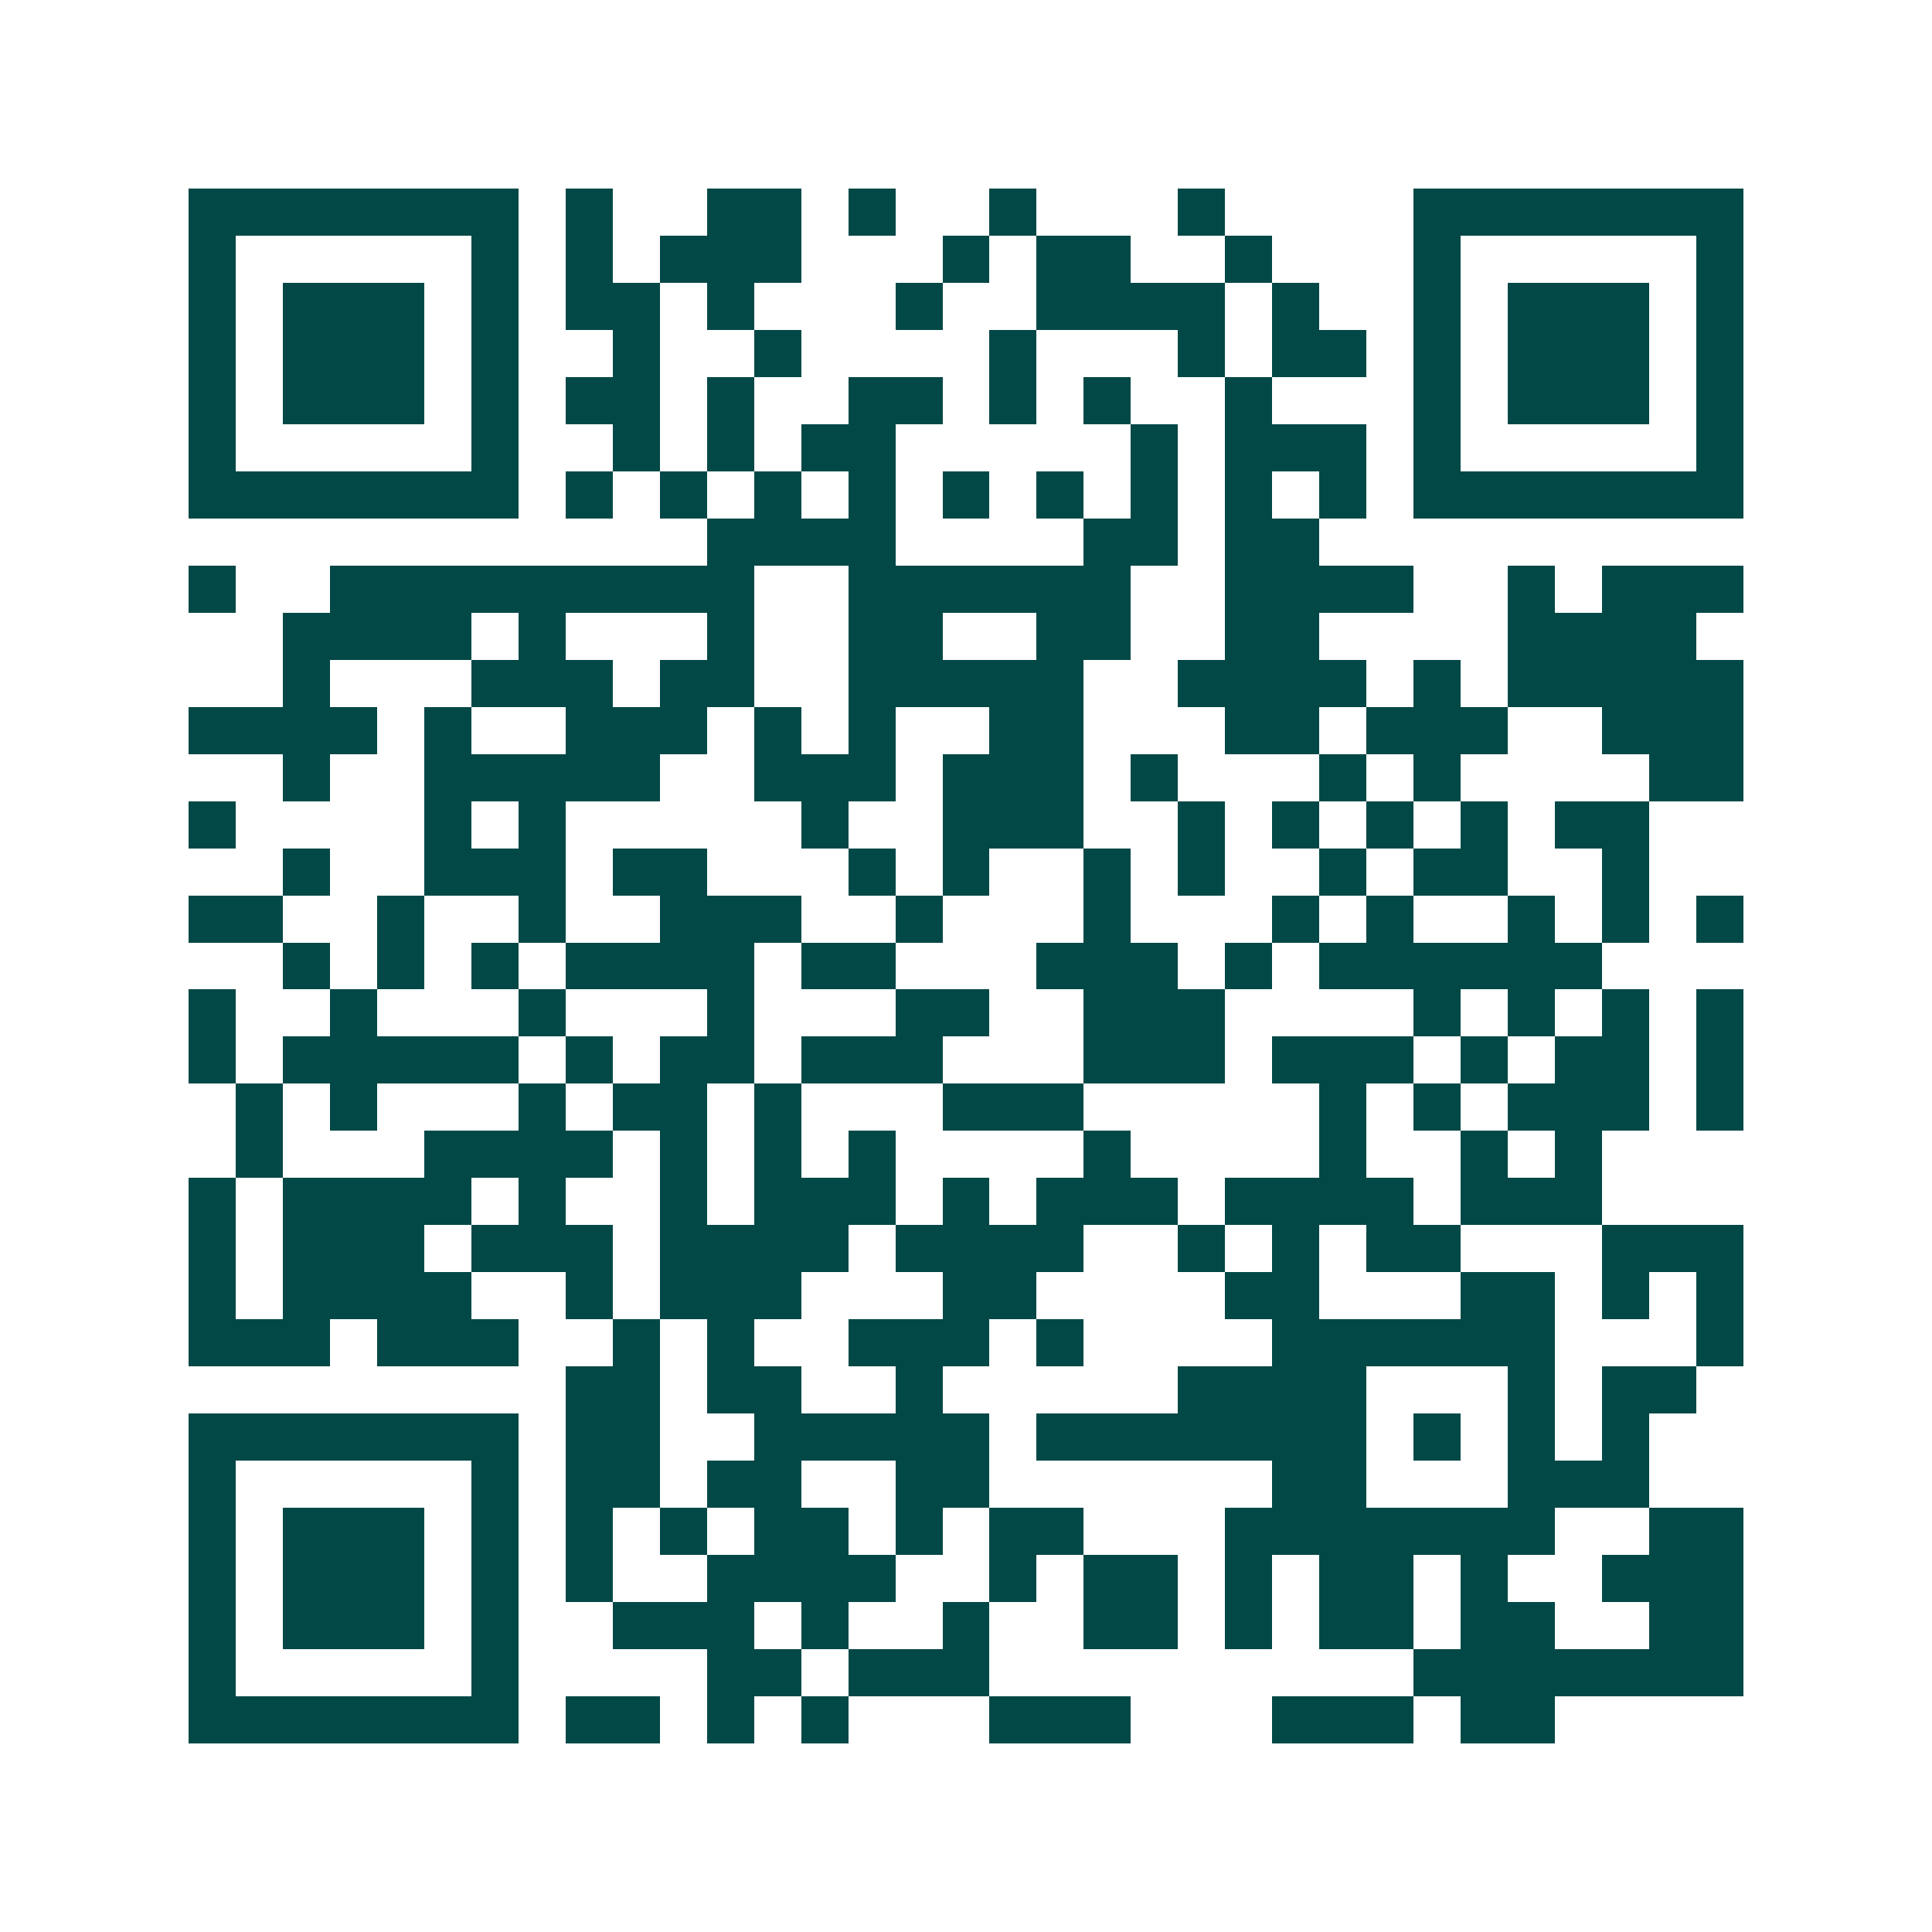 <svg xmlns="http://www.w3.org/2000/svg" width="200" height="200" viewBox="0 0 41 41" shape-rendering="crispEdges"><path fill="#ffffff" d="M0 0h41v41H0z"/><path stroke="#014847" d="M4 4.5h7m1 0h1m2 0h2m1 0h1m2 0h1m3 0h1m4 0h7M4 5.5h1m5 0h1m1 0h1m1 0h3m3 0h1m1 0h2m2 0h1m3 0h1m5 0h1M4 6.5h1m1 0h3m1 0h1m1 0h2m1 0h1m3 0h1m2 0h4m1 0h1m2 0h1m1 0h3m1 0h1M4 7.5h1m1 0h3m1 0h1m2 0h1m2 0h1m4 0h1m3 0h1m1 0h2m1 0h1m1 0h3m1 0h1M4 8.5h1m1 0h3m1 0h1m1 0h2m1 0h1m2 0h2m1 0h1m1 0h1m2 0h1m3 0h1m1 0h3m1 0h1M4 9.5h1m5 0h1m2 0h1m1 0h1m1 0h2m5 0h1m1 0h3m1 0h1m5 0h1M4 10.5h7m1 0h1m1 0h1m1 0h1m1 0h1m1 0h1m1 0h1m1 0h1m1 0h1m1 0h1m1 0h7M15 11.5h4m4 0h2m1 0h2M4 12.5h1m2 0h9m2 0h6m2 0h4m2 0h1m1 0h3M6 13.5h4m1 0h1m3 0h1m2 0h2m2 0h2m2 0h2m4 0h4M6 14.5h1m3 0h3m1 0h2m2 0h5m2 0h4m1 0h1m1 0h5M4 15.5h4m1 0h1m2 0h3m1 0h1m1 0h1m2 0h2m3 0h2m1 0h3m2 0h3M6 16.5h1m2 0h5m2 0h3m1 0h3m1 0h1m3 0h1m1 0h1m4 0h2M4 17.5h1m4 0h1m1 0h1m5 0h1m2 0h3m2 0h1m1 0h1m1 0h1m1 0h1m1 0h2M6 18.5h1m2 0h3m1 0h2m3 0h1m1 0h1m2 0h1m1 0h1m2 0h1m1 0h2m2 0h1M4 19.5h2m2 0h1m2 0h1m2 0h3m2 0h1m3 0h1m3 0h1m1 0h1m2 0h1m1 0h1m1 0h1M6 20.5h1m1 0h1m1 0h1m1 0h4m1 0h2m3 0h3m1 0h1m1 0h6M4 21.5h1m2 0h1m3 0h1m3 0h1m3 0h2m2 0h3m4 0h1m1 0h1m1 0h1m1 0h1M4 22.5h1m1 0h5m1 0h1m1 0h2m1 0h3m3 0h3m1 0h3m1 0h1m1 0h2m1 0h1M5 23.5h1m1 0h1m3 0h1m1 0h2m1 0h1m3 0h3m5 0h1m1 0h1m1 0h3m1 0h1M5 24.5h1m3 0h4m1 0h1m1 0h1m1 0h1m4 0h1m4 0h1m2 0h1m1 0h1M4 25.5h1m1 0h4m1 0h1m2 0h1m1 0h3m1 0h1m1 0h3m1 0h4m1 0h3M4 26.5h1m1 0h3m1 0h3m1 0h4m1 0h4m2 0h1m1 0h1m1 0h2m3 0h3M4 27.5h1m1 0h4m2 0h1m1 0h3m3 0h2m4 0h2m3 0h2m1 0h1m1 0h1M4 28.5h3m1 0h3m2 0h1m1 0h1m2 0h3m1 0h1m4 0h6m3 0h1M12 29.5h2m1 0h2m2 0h1m5 0h4m3 0h1m1 0h2M4 30.5h7m1 0h2m2 0h5m1 0h7m1 0h1m1 0h1m1 0h1M4 31.5h1m5 0h1m1 0h2m1 0h2m2 0h2m6 0h2m3 0h3M4 32.5h1m1 0h3m1 0h1m1 0h1m1 0h1m1 0h2m1 0h1m1 0h2m3 0h7m2 0h2M4 33.5h1m1 0h3m1 0h1m1 0h1m2 0h4m2 0h1m1 0h2m1 0h1m1 0h2m1 0h1m2 0h3M4 34.5h1m1 0h3m1 0h1m2 0h3m1 0h1m2 0h1m2 0h2m1 0h1m1 0h2m1 0h2m2 0h2M4 35.5h1m5 0h1m4 0h2m1 0h3m9 0h7M4 36.5h7m1 0h2m1 0h1m1 0h1m3 0h3m3 0h3m1 0h2"/></svg>

